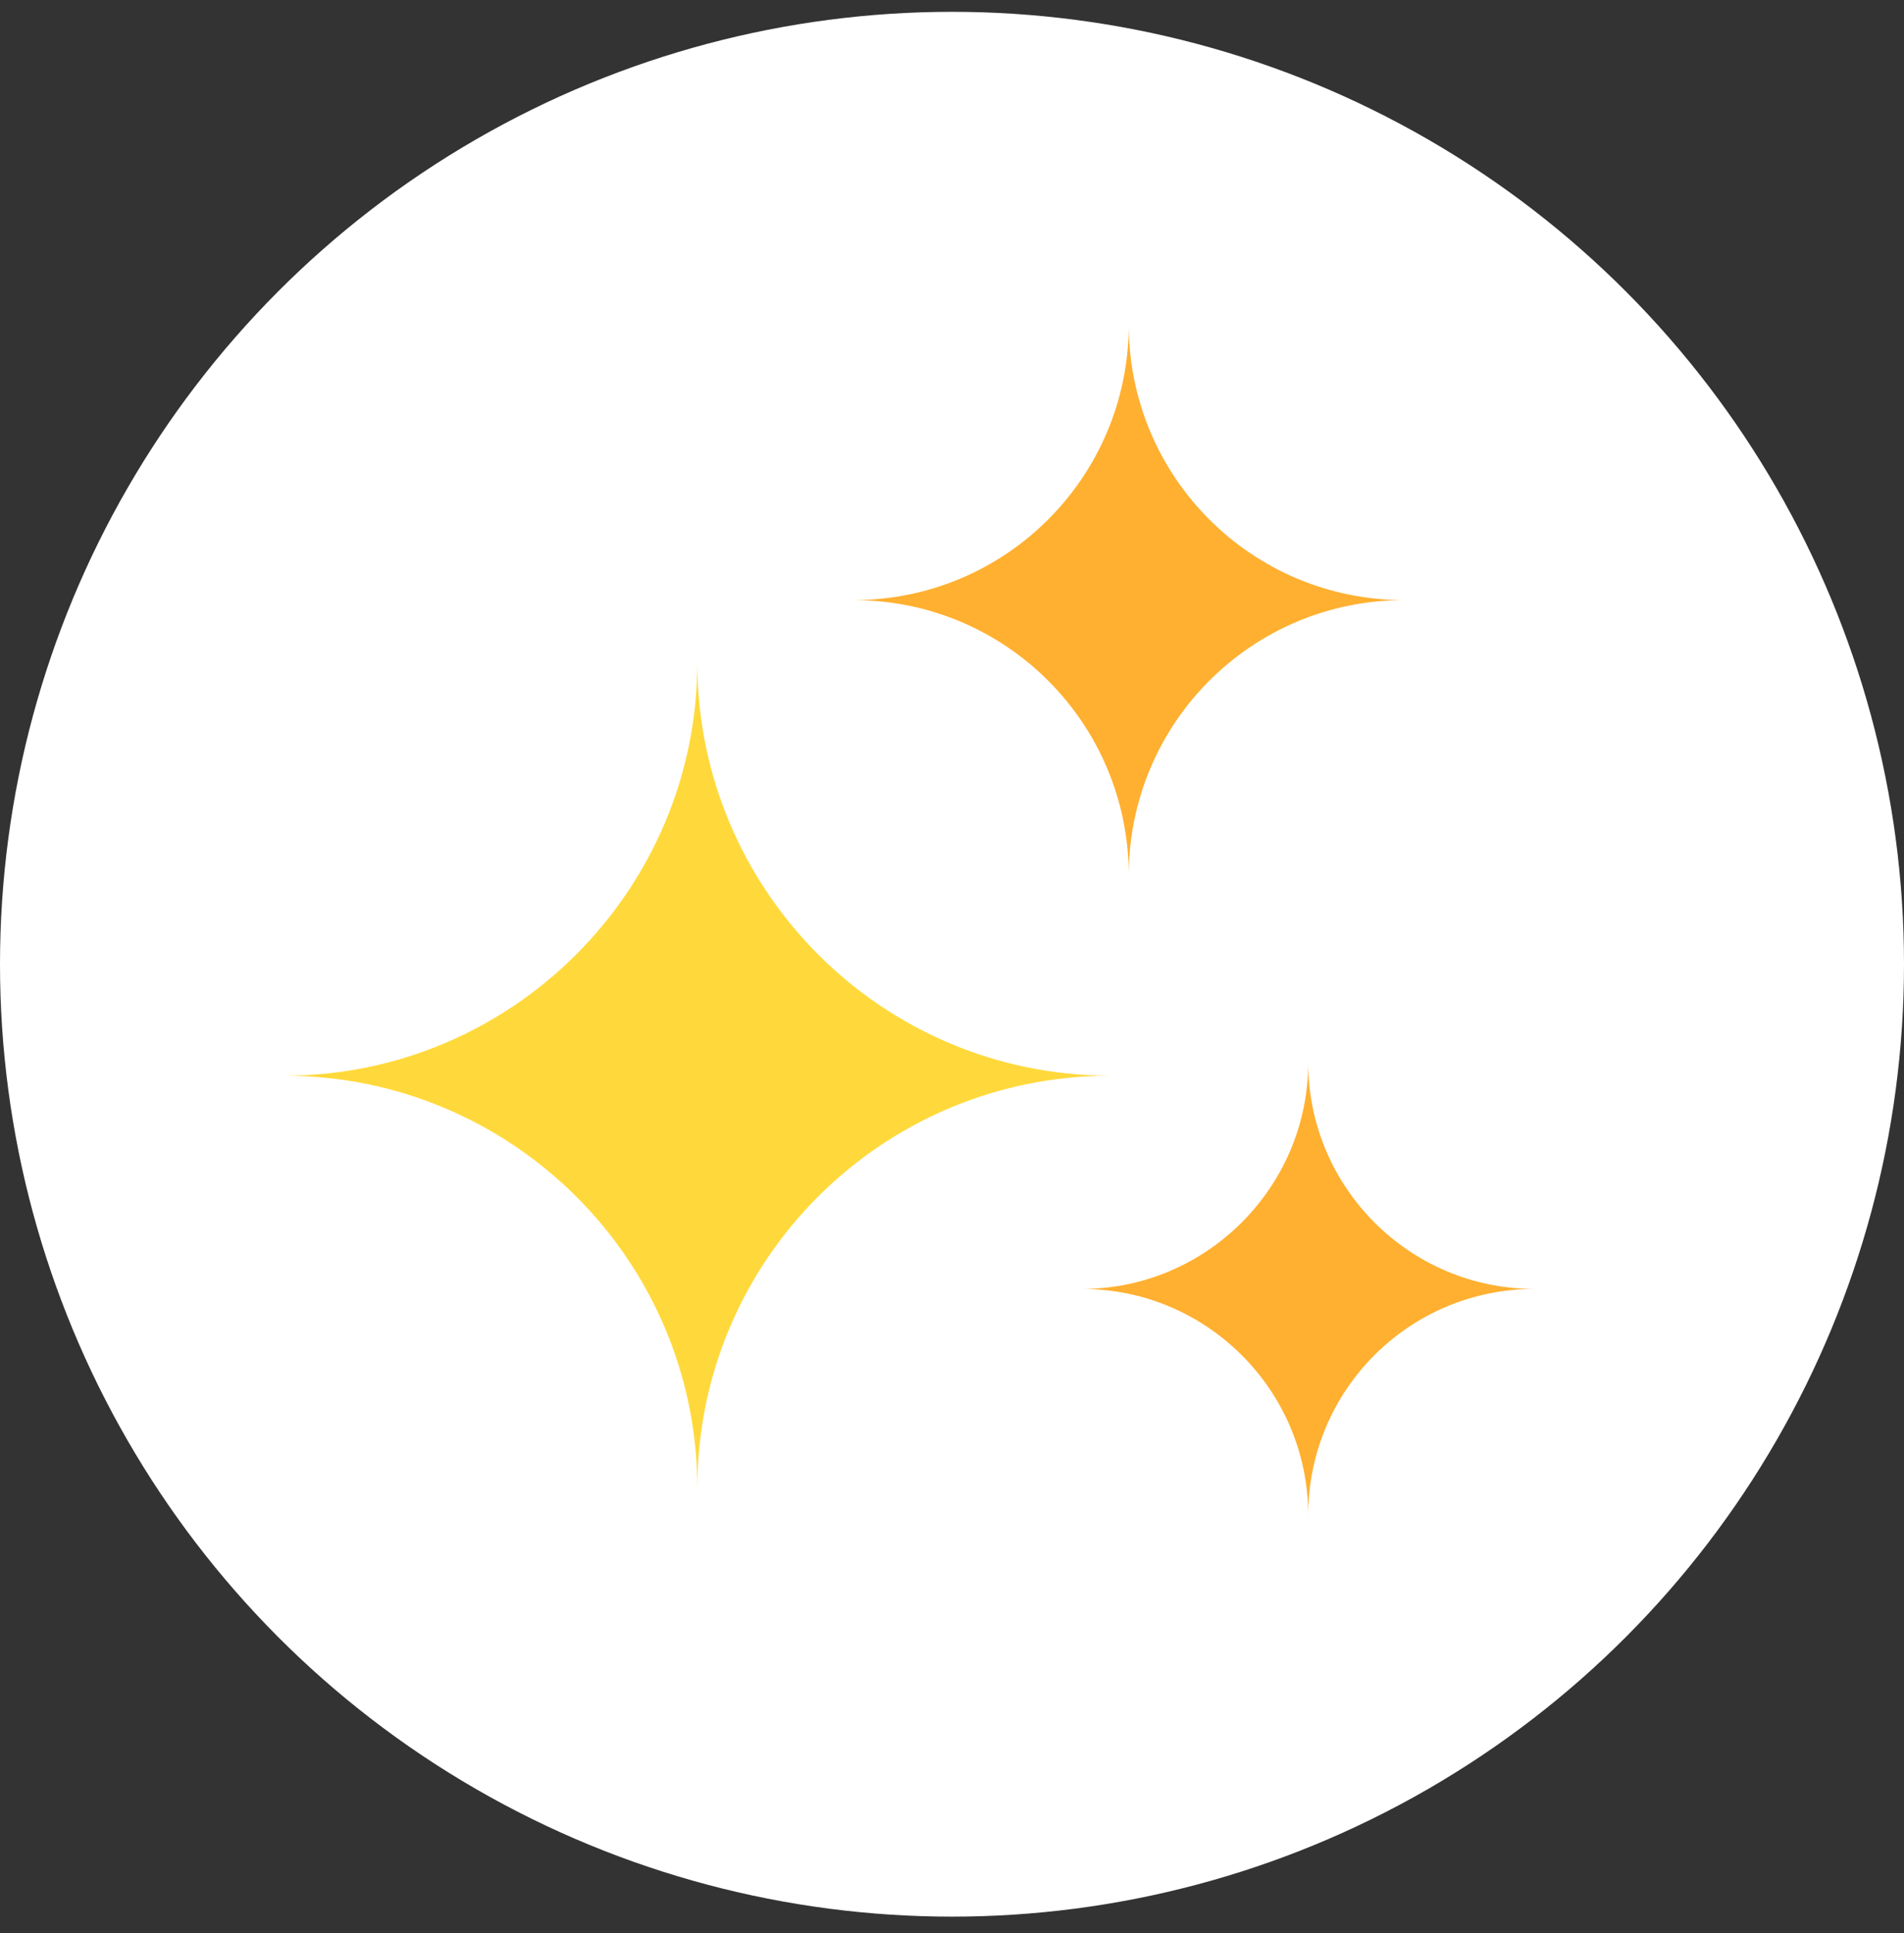 <svg width="67" height="68" viewBox="0 0 67 68" fill="none" xmlns="http://www.w3.org/2000/svg">
<rect x="0" y="0" width="67" height="68" fill="#333333" stroke="none"/>
<circle cx="33.5" cy="33.916" r="33.5" fill="white"/>
<path fill-rule="evenodd" clip-rule="evenodd" d="M39.076 37.837C31.033 37.837 24.538 31.315 24.538 23.299C24.538 31.315 18.016 37.837 10 37.837C18.016 37.837 24.538 44.332 24.538 52.349C24.538 44.332 31.033 37.837 39.076 37.837Z" fill="#FFD93B"/>
<path fill-rule="evenodd" clip-rule="evenodd" d="M54 45.337C49.592 45.337 46.035 41.755 46.035 37.373C46.035 41.755 42.452 45.337 38.07 45.337C42.452 45.337 46.035 48.895 46.035 53.302C46.035 48.895 49.592 45.337 54 45.337Z" fill="#FFB030"/>
<path fill-rule="evenodd" clip-rule="evenodd" d="M49.412 21.108C44.05 21.108 39.72 16.777 39.72 11.416C39.72 16.777 35.39 21.108 30.028 21.108C35.39 21.108 39.72 25.438 39.72 30.8C39.72 25.438 44.05 21.108 49.412 21.108Z" fill="#FFB030"/>
</svg>
